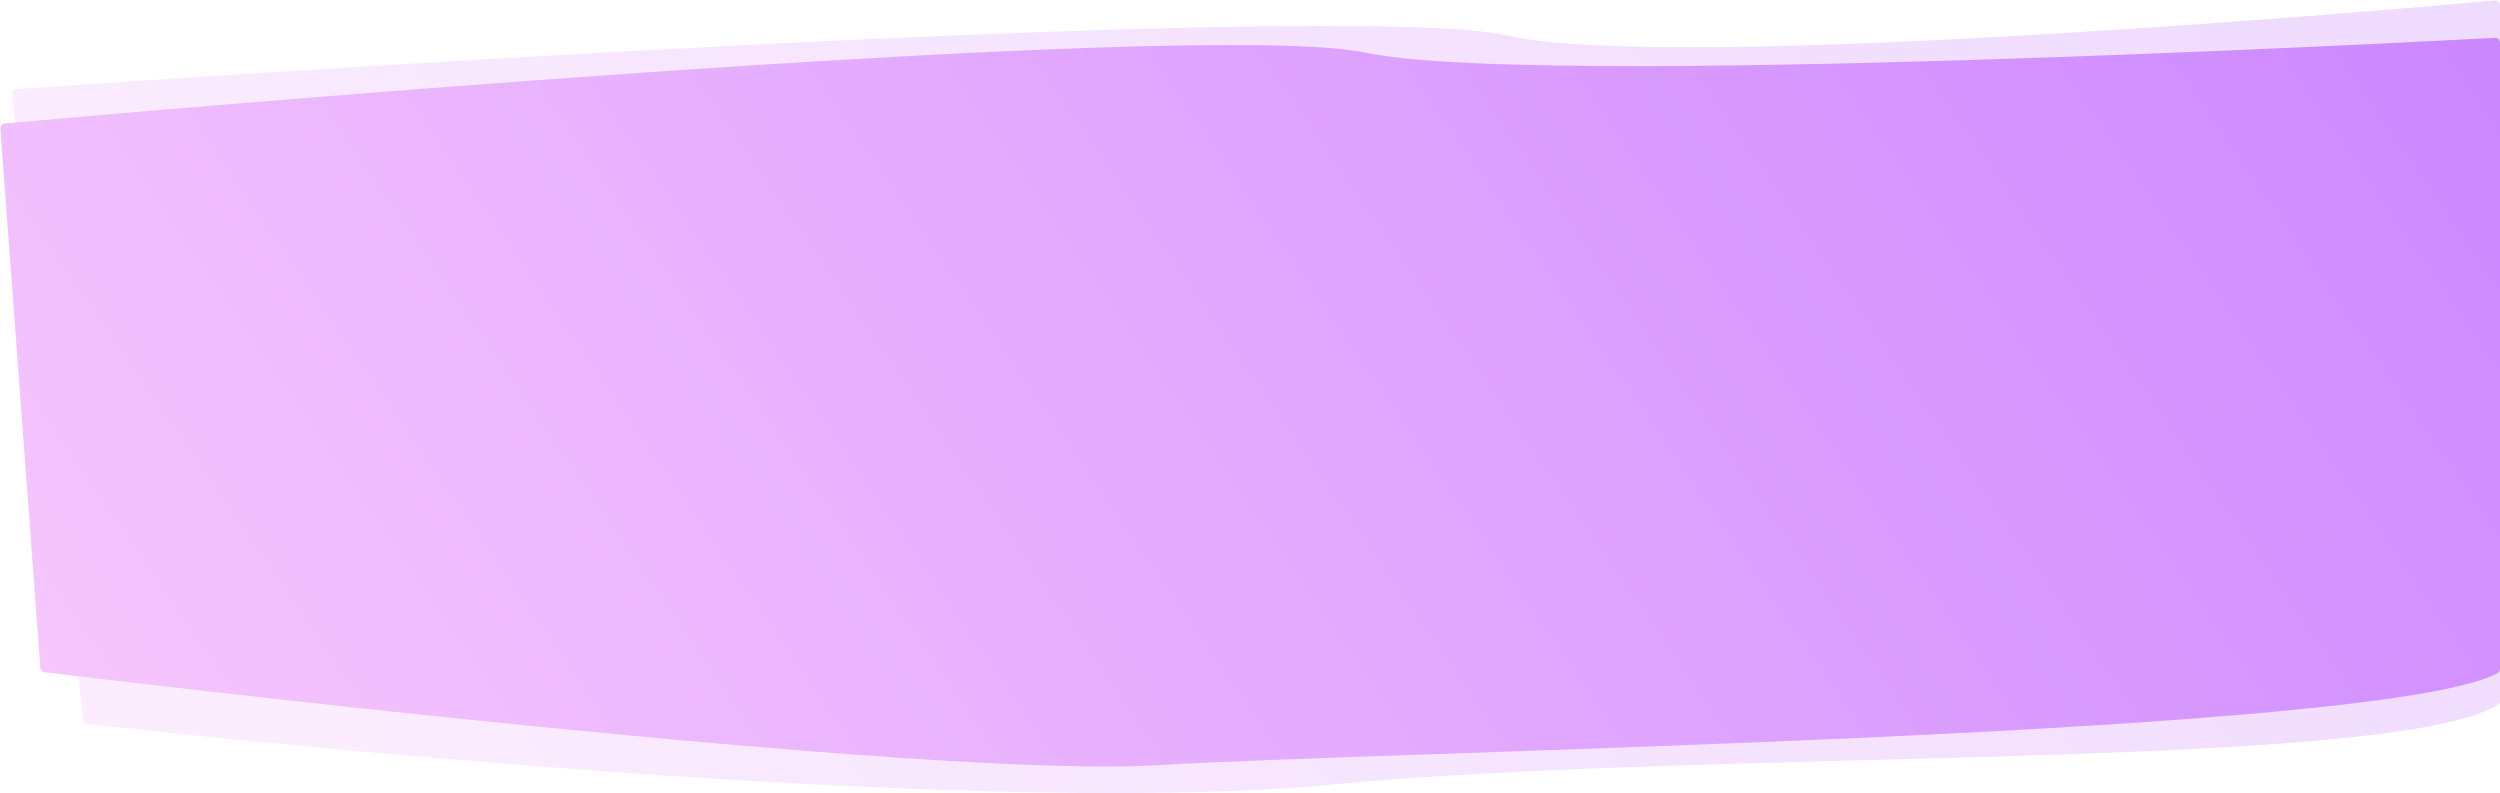 <?xml version="1.0" encoding="UTF-8"?> <svg xmlns="http://www.w3.org/2000/svg" width="3662" height="1162" viewBox="0 0 3662 1162" fill="none"> <path opacity="0.3" d="M3662 1026.66V8.223C3662 3.514 3658.75 0.299 3654.06 0.724C3550.05 10.147 2454.71 107.535 2209.5 52.299C1961.42 -3.585 156.317 121.259 24.591 130.467C20.05 130.785 17.428 134.772 17.942 139.295L121.782 1053.68C122.202 1057.38 124.471 1060.23 128.172 1060.64C219.846 1070.96 1399.32 1201.52 1946 1149.52C2510.94 1095.78 3495.33 1129.61 3658.61 1032.61C3660.93 1031.23 3662 1029.36 3662 1026.66Z" fill="url(#paint0_linear)"></path> <path d="M3662 979.812V63.04C3662 58.45 3659.03 55.162 3654.45 55.408C3543.65 61.346 2247.95 129.389 2001.5 77.335C1753.6 24.974 127.972 169.974 7.105 180.858C2.756 181.25 0.259 184.992 0.582 189.346L59.014 977.449C59.297 981.257 61.561 984.252 65.352 984.713C159.521 996.15 1363.11 1141.14 1695.5 1120.9C2039.08 1099.98 3488.99 1077.71 3658.6 985.952C3661.05 984.627 3662 982.596 3662 979.812Z" fill="url(#paint1_linear)"></path> <defs> <linearGradient id="paint0_linear" x1="-421.482" y1="1622.09" x2="3412.59" y2="-788.914" gradientUnits="userSpaceOnUse"> <stop stop-color="#FFD3FD"></stop> <stop offset="1" stop-color="#C984FF"></stop> </linearGradient> <linearGradient id="paint1_linear" x1="-440.527" y1="1546.01" x2="3210.1" y2="-963.092" gradientUnits="userSpaceOnUse"> <stop stop-color="#FFD3FD"></stop> <stop offset="1" stop-color="#C984FF"></stop> </linearGradient> </defs> </svg> 